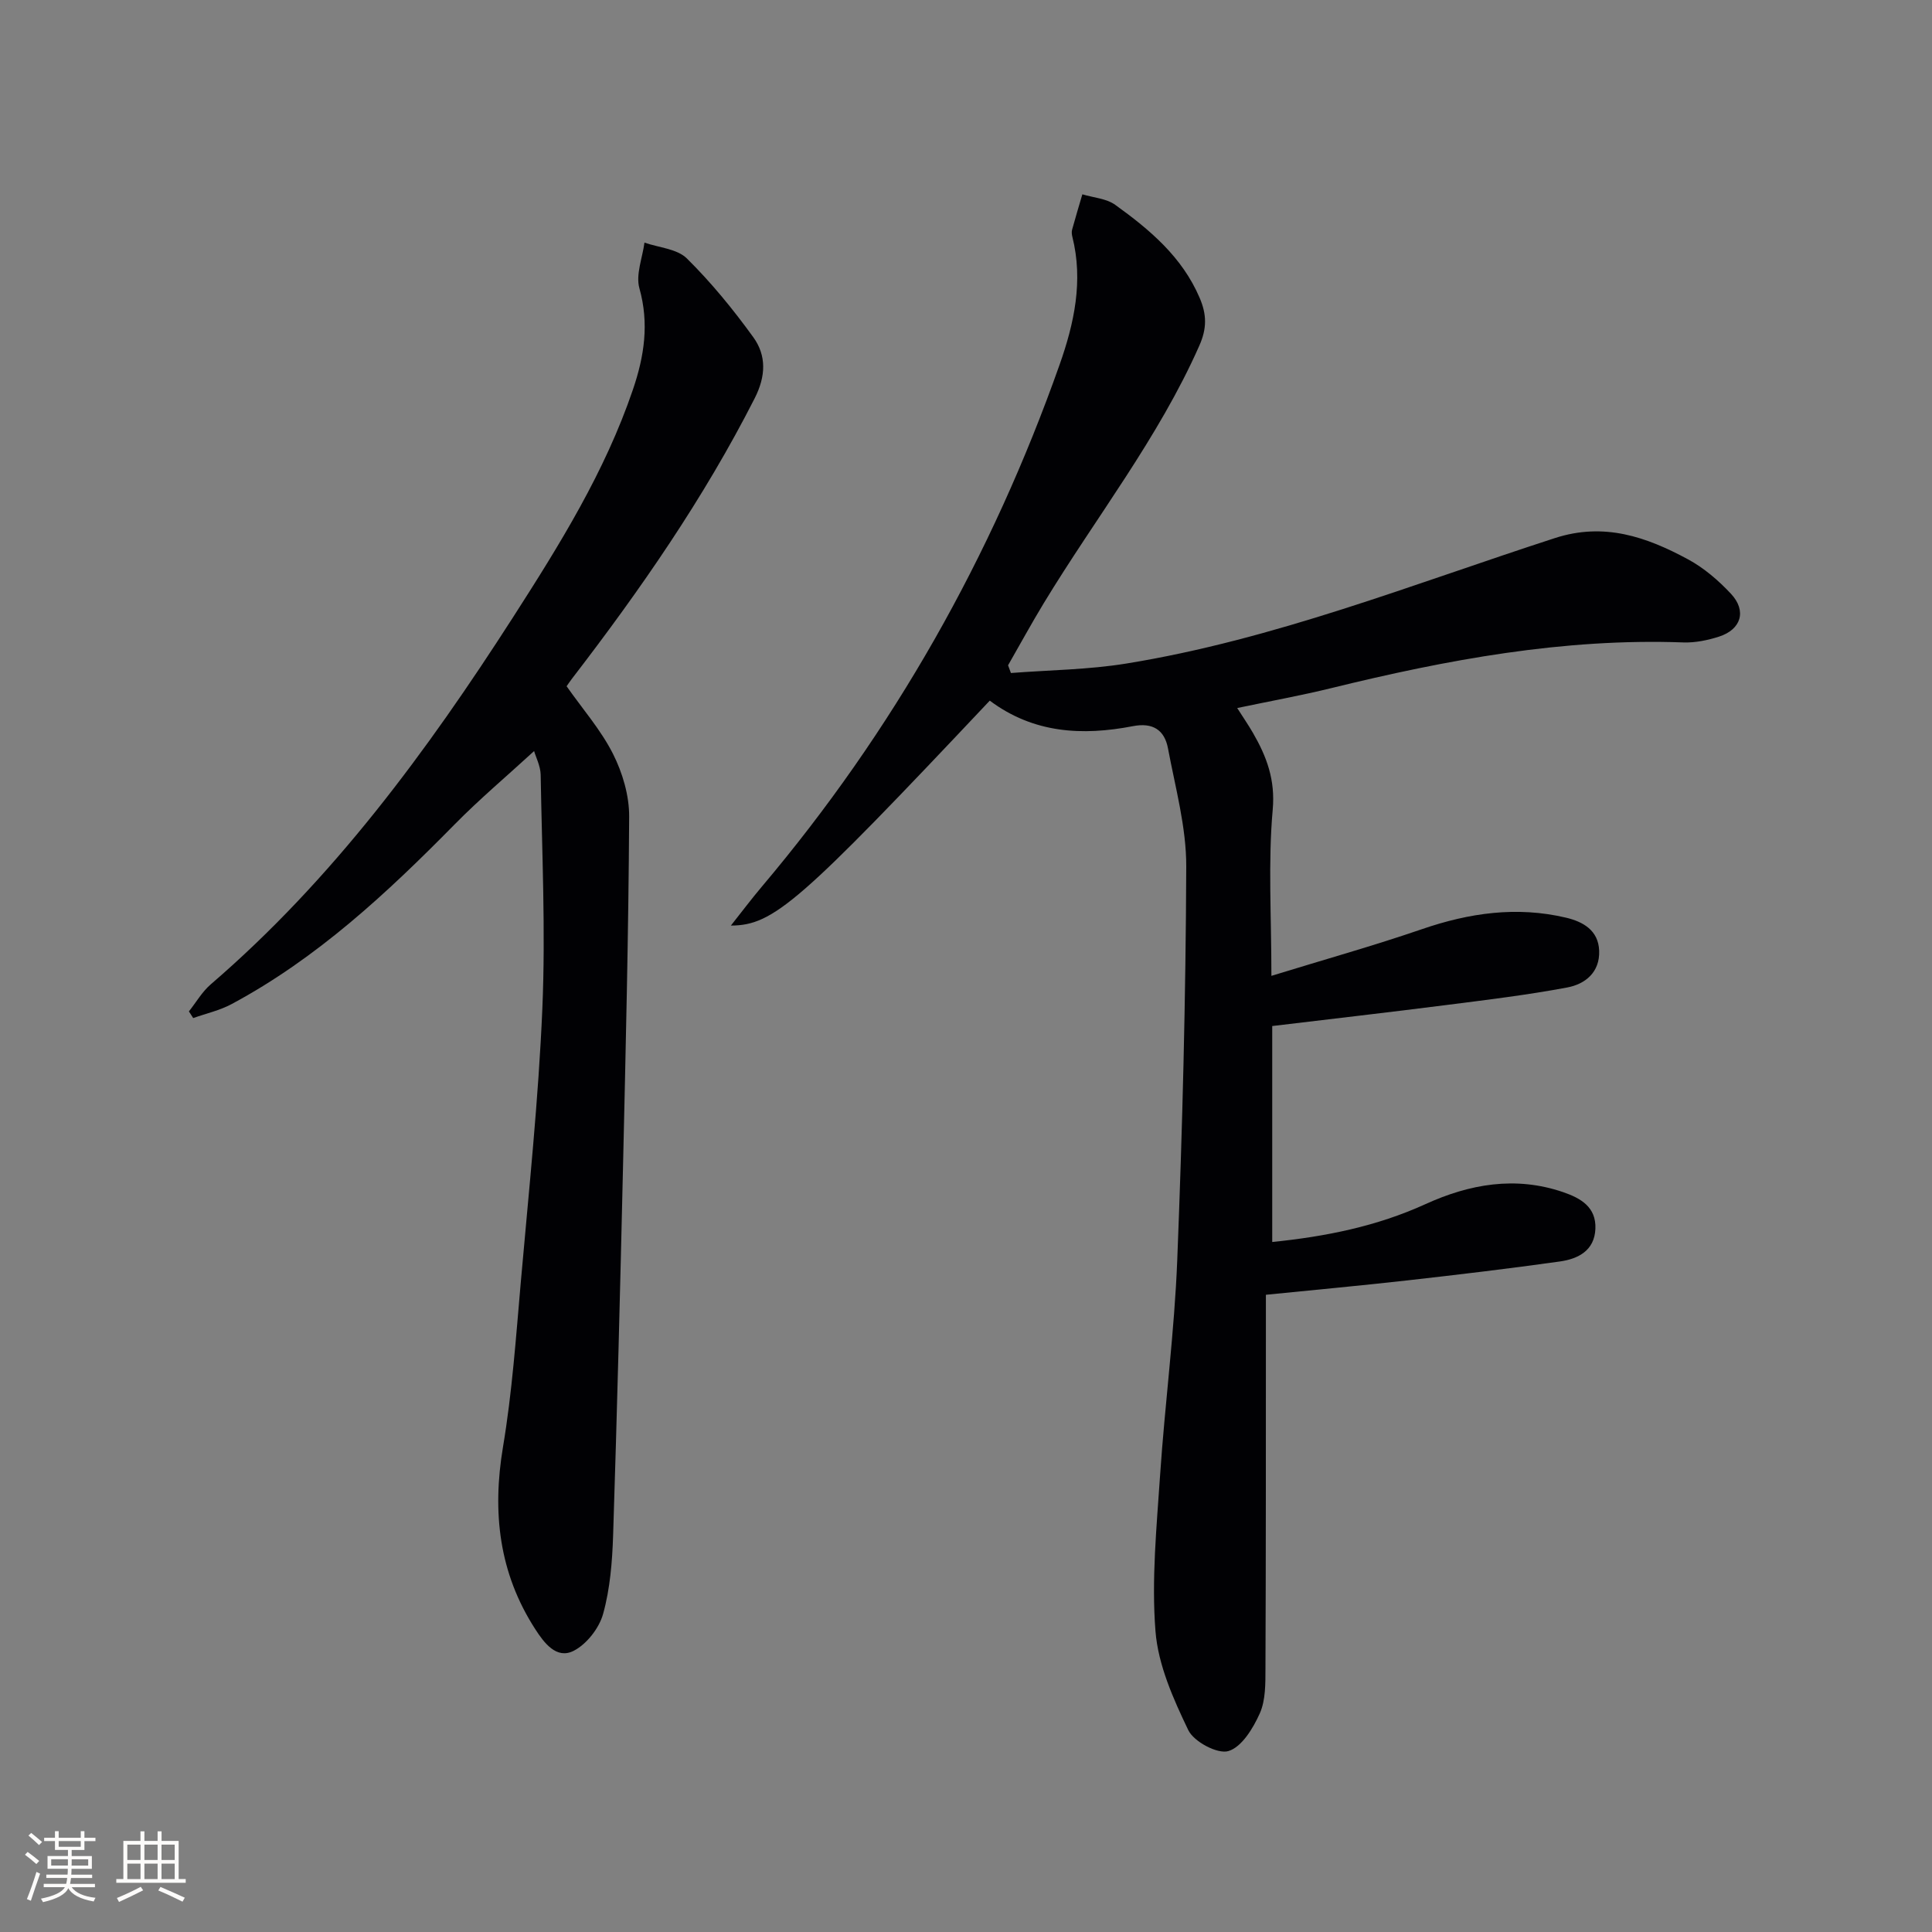 <svg enable-background="new 0 0 400 400" viewBox="0 0 400 400" xmlns="http://www.w3.org/2000/svg"><rect x="0" y="0" width="400" height="400" fill="#808080" stroke="none"/><path d="m204.92 145.06c-39.41 41.81-44.75 46.53-53.6 46.57 2.37-2.99 4.32-5.59 6.41-8.06 27.23-32.24 47.64-68.38 61.67-108.13 3-8.51 4.91-17.29 2.62-26.41-.12-.47-.18-1.03-.05-1.49.67-2.45 1.41-4.88 2.12-7.31 2.3.7 4.98.86 6.82 2.19 7.15 5.15 13.85 10.78 17.47 19.26 1.48 3.46 1.51 6.33-.08 9.9-8.48 19.16-21.44 35.57-32.21 53.32-2.56 4.22-4.92 8.55-7.38 12.84.2.53.39 1.07.59 1.6 7.97-.62 16.02-.68 23.88-1.96 30.64-4.96 59.43-16.48 88.76-25.98 10.21-3.31 18.96-.23 27.54 4.4 3.3 1.78 6.32 4.38 8.9 7.14 3.3 3.54 2.12 7.39-2.49 8.87-2.34.75-4.9 1.28-7.34 1.2-24.85-.91-48.97 3.58-72.93 9.46-6.25 1.53-12.6 2.68-19.47 4.12 1.2 1.89 2.3 3.48 3.27 5.16 2.83 4.91 4.64 9.68 4.08 15.91-.97 10.84-.27 21.84-.27 34.38 11.04-3.4 21.19-6.24 31.15-9.66 9.81-3.38 19.67-4.79 29.83-2.39 3.48.82 6.73 2.58 6.88 6.86.16 4.47-2.91 6.91-6.63 7.6-8.3 1.56-16.71 2.57-25.1 3.64-11.82 1.51-23.67 2.86-35.96 4.34v44.71c11.03-1.12 21.62-3.23 31.71-7.83 9.14-4.17 18.65-5.87 28.52-2.49 3.65 1.25 6.86 3.09 6.68 7.58-.18 4.55-3.61 6.25-7.38 6.78-10.52 1.48-21.07 2.73-31.62 3.92-9.53 1.07-19.08 1.95-29.22 2.97v7.87c-.01 23.15.01 46.31-.09 69.46-.01 3.14.05 6.58-1.17 9.33-1.38 3.09-3.74 6.98-6.5 7.81-2.24.68-7.16-1.94-8.31-4.34-3.11-6.47-6.24-13.48-6.79-20.48-.84-10.66.23-21.5.95-32.23 1-14.92 2.98-29.78 3.56-44.71 1.07-27.1 1.76-54.23 1.86-81.35.03-8.16-2.26-16.36-3.78-24.48-.71-3.79-3.11-5.42-7.3-4.6-10.41 2.01-20.52 1.5-29.6-5.29z" fill="#010104"/><path d="m110.58 155.5c-5.62 5.16-11.32 9.96-16.52 15.25-13.94 14.16-28.41 27.64-46.08 37.12-2.47 1.33-5.31 1.96-7.98 2.91-.3-.46-.6-.92-.89-1.38 1.49-1.87 2.72-4.04 4.5-5.58 25.28-21.74 44.77-48.25 62.64-76.07 9.61-14.97 19.01-30.08 24.79-47.09 2.35-6.89 3.39-13.68 1.34-20.98-.79-2.83.63-6.28 1.05-9.45 2.98 1.04 6.76 1.28 8.78 3.28 5.04 4.98 9.58 10.54 13.74 16.29 2.77 3.82 2.62 8.09.3 12.66-10.53 20.72-23.69 39.68-37.81 58.03-.4.52-.76 1.06-1.13 1.59 3.31 4.72 7.1 9.04 9.61 14.01 1.98 3.93 3.37 8.65 3.34 13.01-.13 24.14-.72 48.28-1.27 72.41-.59 25.45-1.23 50.91-2.05 76.35-.18 5.46-.62 11.05-2.07 16.27-.82 2.97-3.42 6.3-6.13 7.67-3.54 1.78-6.1-1.68-7.91-4.48-7.52-11.62-8.96-24.2-6.69-37.75 1.89-11.28 2.69-22.76 3.69-34.17 1.66-18.87 3.66-37.74 4.46-56.65.68-16.09-.08-32.24-.35-48.36-.05-1.83-1.01-3.65-1.36-4.89z" fill="#010104"/><g fill="#fcfbfa"><path d="m5.17 384 .55-.58c.85.61 1.65 1.24 2.4 1.87l-.59.64c-.83-.73-1.62-1.38-2.36-1.93m1.22 9.53-.82-.34c.71-1.76 1.37-3.64 1.98-5.63.24.13.5.25.76.36-.6 1.67-1.24 3.54-1.92 5.61m-.5-13.5.57-.54c.56.44 1.31 1.06 2.26 1.87l-.64.64c-.68-.66-1.41-1.32-2.19-1.97m3.25.46h2.24v-1.36h.77v1.36h4.57v-1.36h.76v1.36h2.28v.69h-2.28v1.84h-2.64v1.26h4.18v2.64h-4.21c0 .45-.02.86-.05 1.21h4.32v.69h-4.38c-.04.34-.1.75-.19 1.22h5.15v.69h-4.82c.87 1.19 2.51 1.92 4.93 2.19-.17.31-.3.57-.37.76-2.77-.49-4.52-1.41-5.26-2.76-.56 1.26-2.3 2.23-5.24 2.9-.12-.25-.26-.48-.43-.72 2.73-.55 4.38-1.34 4.96-2.38h-4.38v-.69h4.65c.1-.38.17-.79.21-1.22h-4.32v-.69h4.4c.03-.34.05-.75.05-1.21h-4.2v-2.64h4.23v-1.26h-2.69v-1.84h-2.24zm1.46 4.46v1.29h3.45c.01-.4.02-.57.01-.53v-.32-.45h-3.46zm1.55-2.59h4.57v-1.19h-4.57zm6.11 2.59h-3.42v.77c-.01.19-.01.37-.02.53h3.44z"/><path d="m32.63 379.16h.82v1.98h3.54v7.89h1.46v.78h-14.37v-.78h1.46v-7.89h3.54v-1.98h.82v1.98h2.73zm-3.49 11.48.5.73c-1.61.82-3.28 1.63-5 2.41-.13-.27-.28-.55-.44-.82 1.75-.72 3.4-1.49 4.94-2.32m-2.78-5.55h2.73v-3.18h-2.73zm0 3.95h2.73v-3.2h-2.73zm3.54-3.95h2.73v-3.18h-2.73zm0 3.95h2.73v-3.2h-2.73zm7.89 4.68c-1.84-.92-3.51-1.7-5.02-2.32l.45-.73c1.89.8 3.57 1.55 5.04 2.23zm-1.62-11.81h-2.73v3.18h2.73zm-2.73 7.13h2.73v-3.2h-2.73z"/></g></svg>